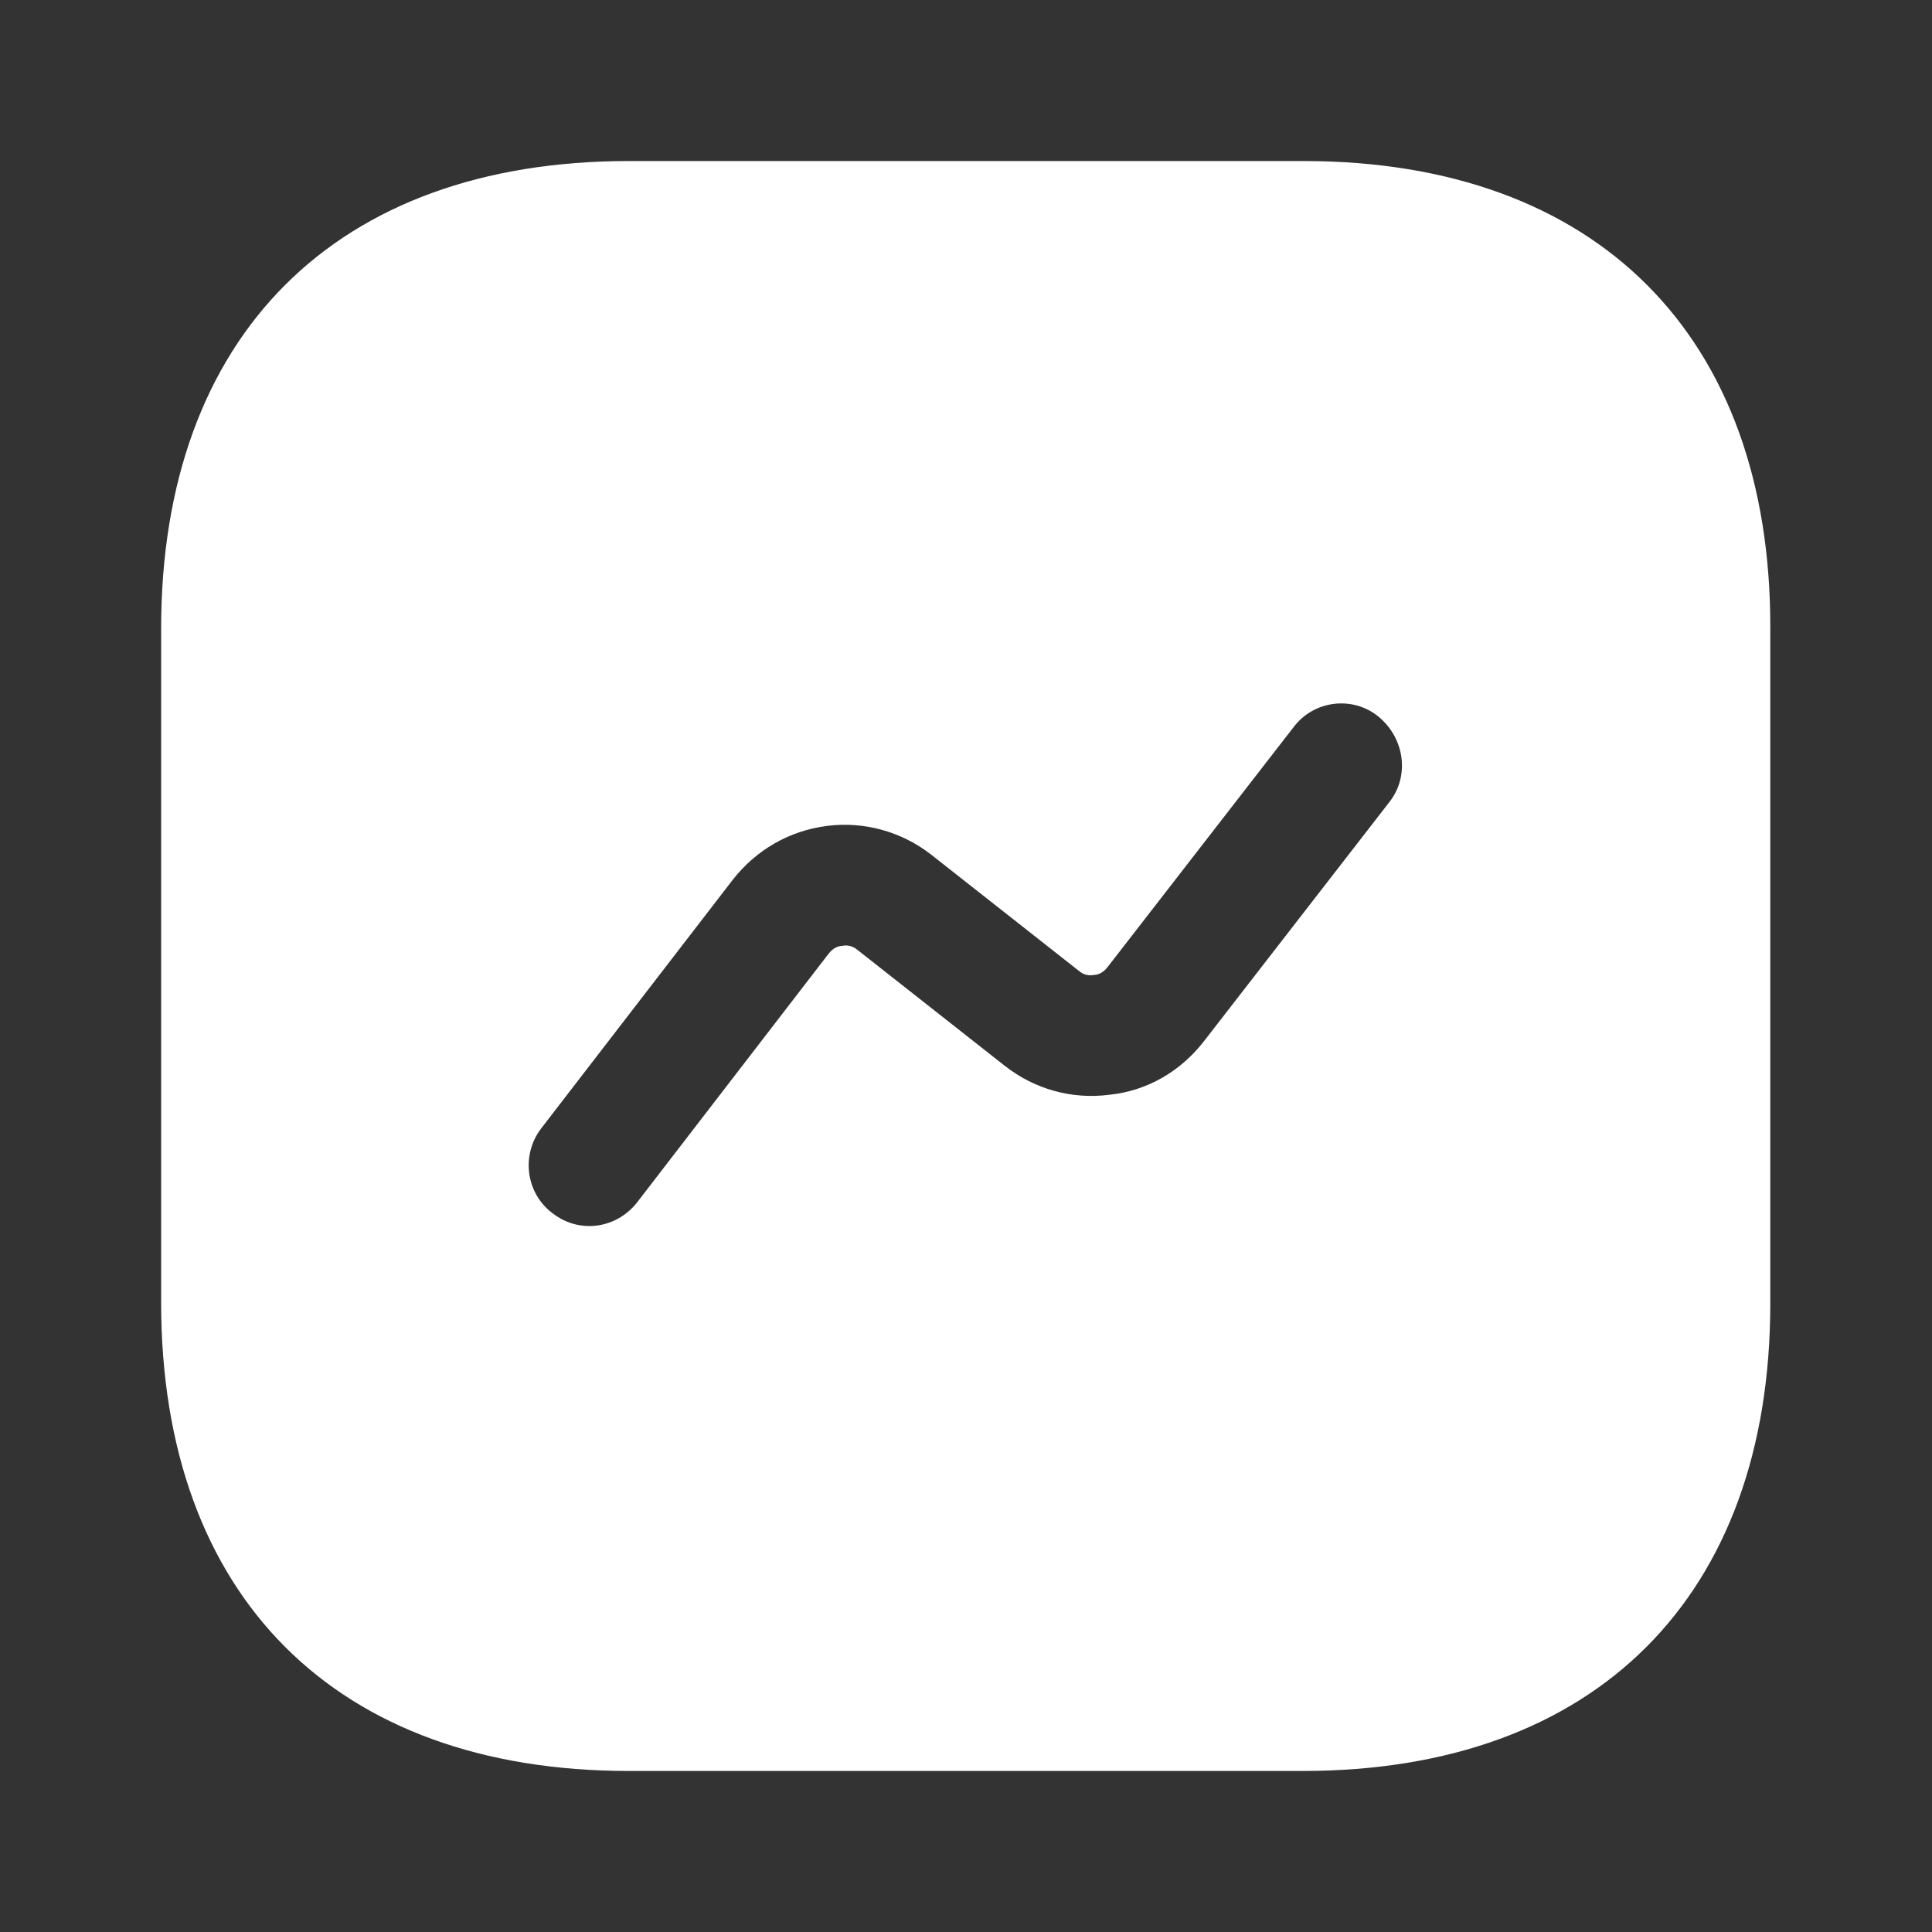 <svg width="20" height="20" viewBox="0 0 20 20" fill="none" xmlns="http://www.w3.org/2000/svg">
<rect x="0" y="0" width="20" height="20" fill="#333333" stroke="none"/>
<path d="M13.493 1.667H6.51C3.476 1.667 1.668 3.475 1.668 6.508V13.483C1.668 16.525 3.476 18.333 6.51 18.333H13.485C16.518 18.333 18.326 16.525 18.326 13.492V6.508C18.335 3.475 16.526 1.667 13.493 1.667ZM14.385 8.3L12.46 10.783C12.218 11.092 11.876 11.292 11.485 11.333C11.093 11.383 10.71 11.275 10.401 11.033L8.876 9.833C8.818 9.783 8.751 9.783 8.718 9.792C8.685 9.792 8.626 9.808 8.576 9.875L6.593 12.45C6.468 12.608 6.285 12.692 6.101 12.692C5.968 12.692 5.835 12.65 5.718 12.558C5.443 12.35 5.393 11.958 5.601 11.683L7.585 9.108C7.826 8.8 8.168 8.6 8.56 8.55C8.943 8.5 9.335 8.608 9.643 8.85L11.168 10.05C11.226 10.1 11.285 10.1 11.326 10.092C11.36 10.092 11.418 10.075 11.468 10.008L13.393 7.525C13.601 7.25 14.001 7.2 14.268 7.417C14.543 7.642 14.593 8.033 14.385 8.3Z" fill="white"/>
</svg>
